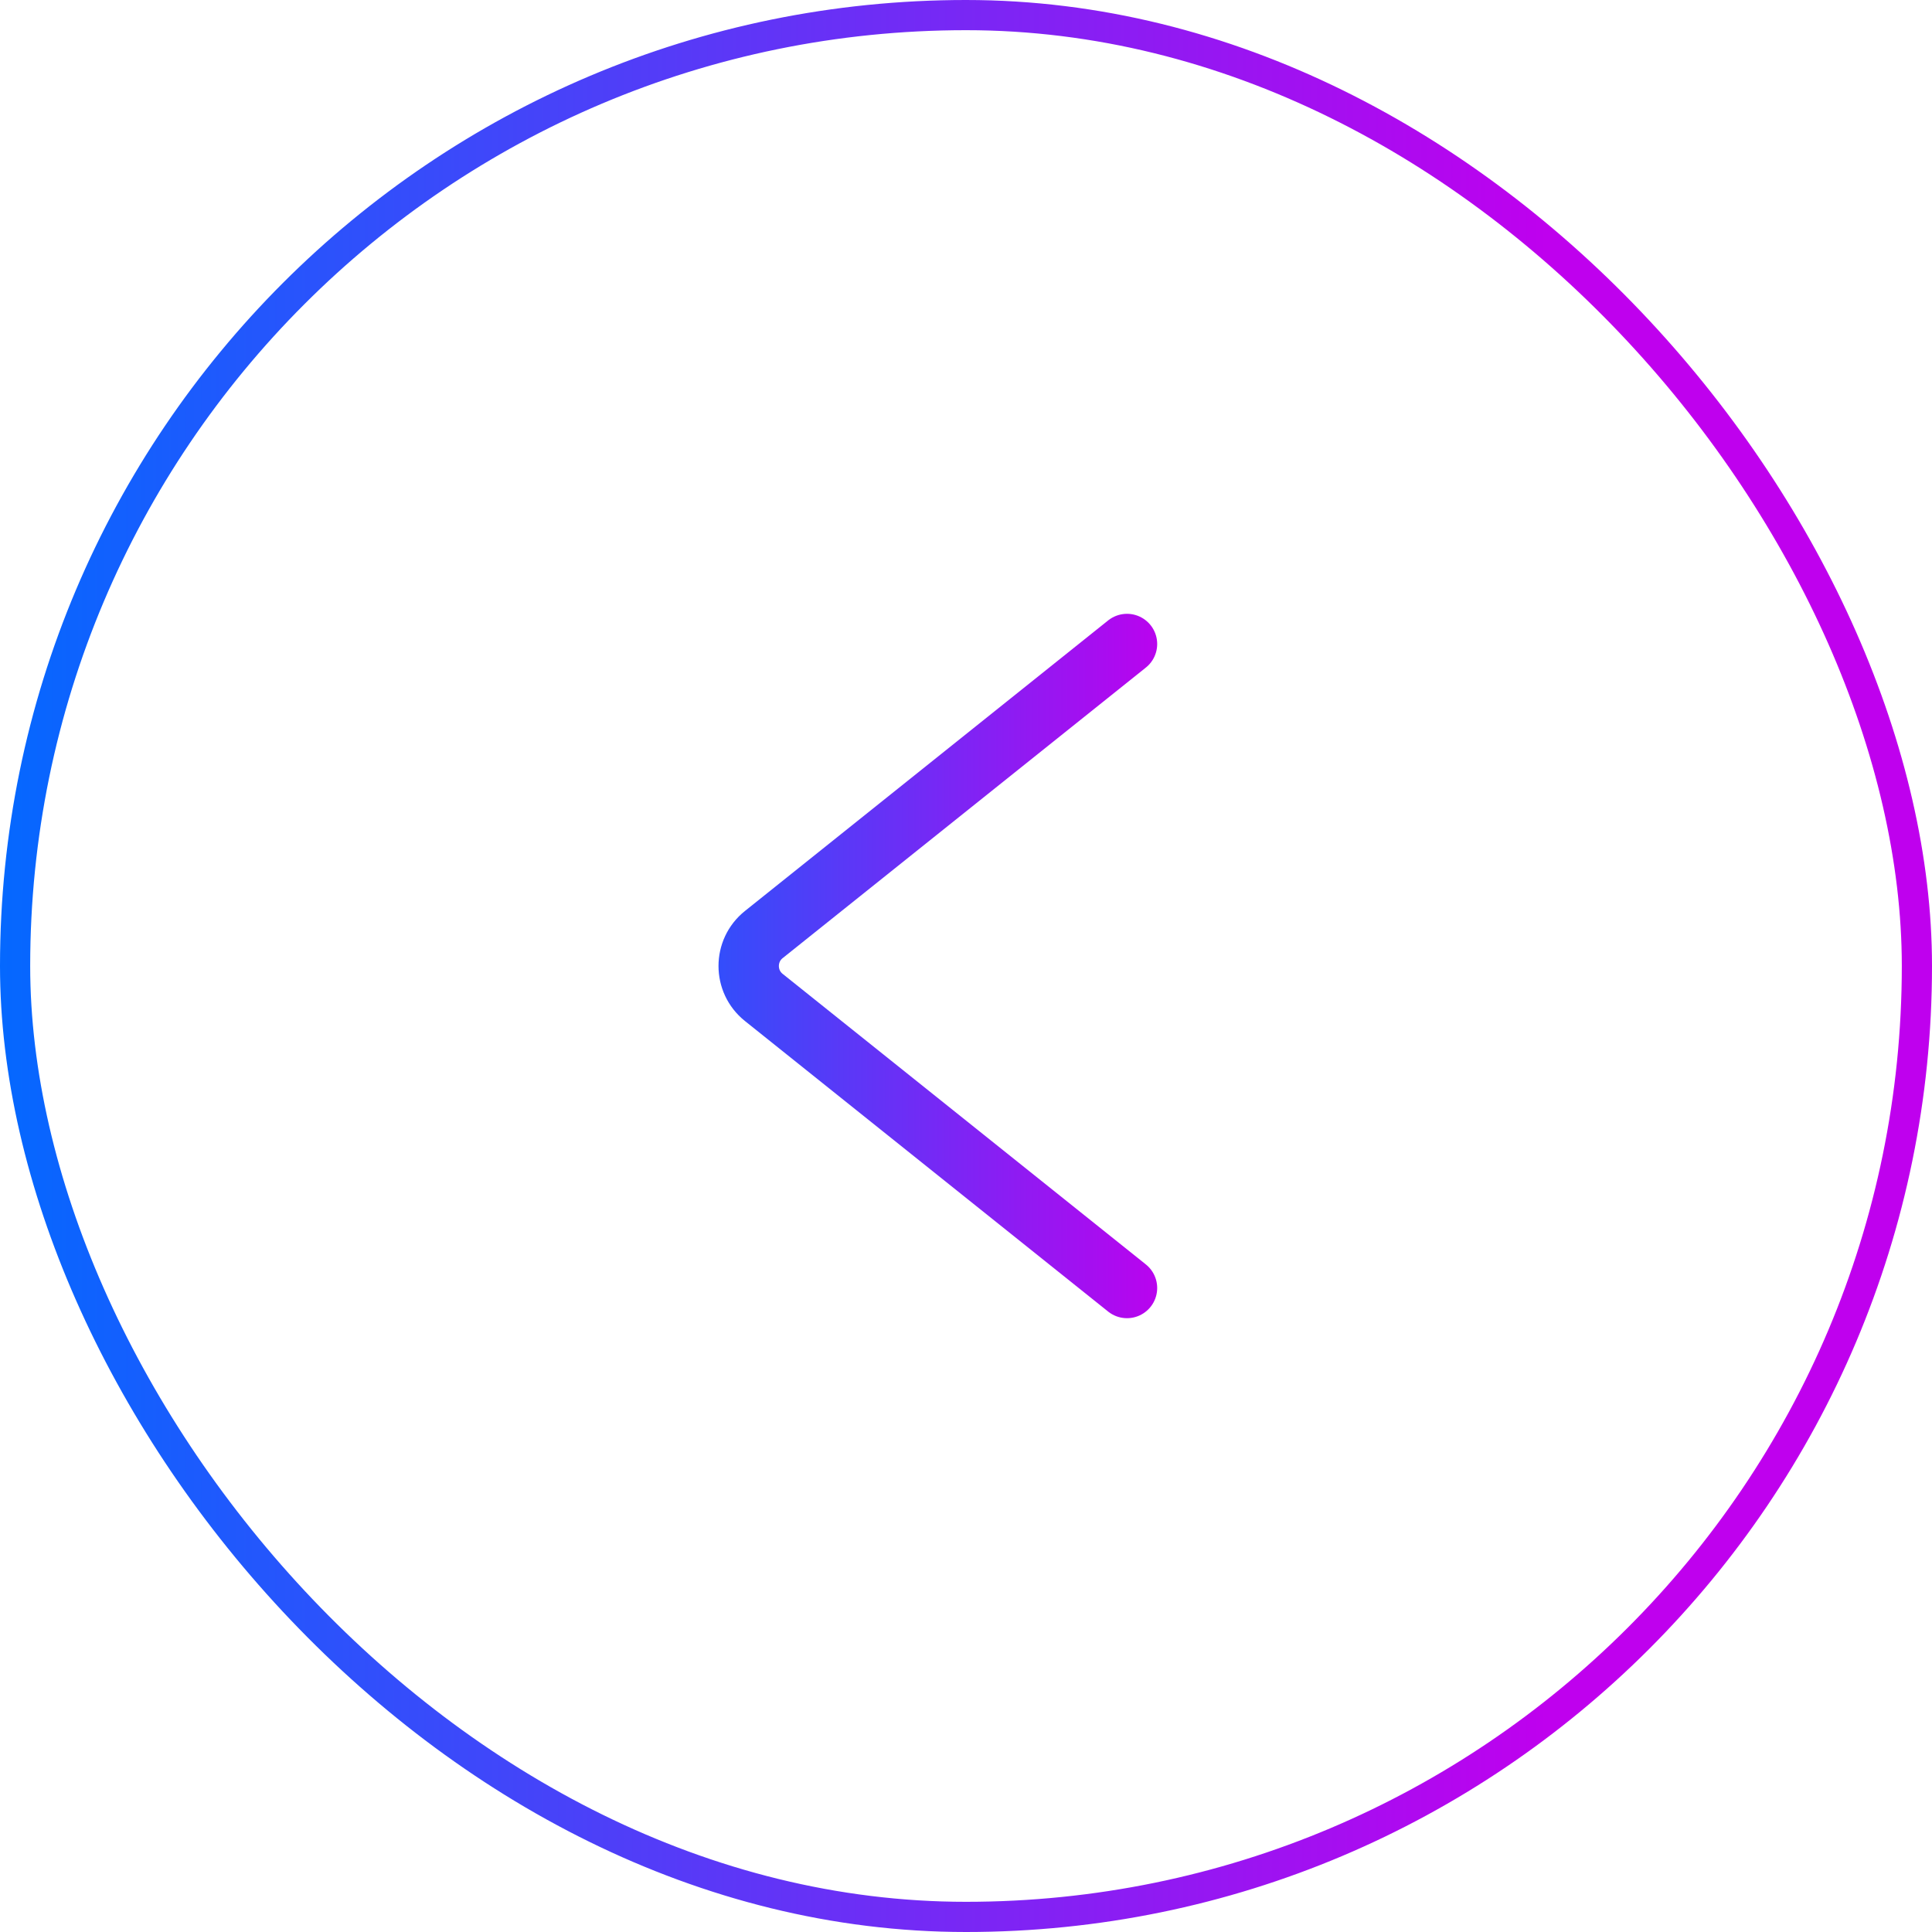 <?xml version="1.0" encoding="UTF-8"?> <svg xmlns="http://www.w3.org/2000/svg" width="48" height="48" viewBox="0 0 48 48" fill="none"><rect x="0.375" y="0.375" width="47.25" height="47.25" rx="23.625" stroke="url(#paint0_linear_186_589)" stroke-width="0.75"></rect><path d="M28 16L18.976 23.219C18.476 23.619 18.476 24.381 18.976 24.781L28 32" stroke="url(#paint1_linear_186_589)" stroke-width="1.5" stroke-linecap="round" stroke-linejoin="round"></path><defs><linearGradient id="paint0_linear_186_589" x1="0" y1="24" x2="48" y2="24" gradientUnits="userSpaceOnUse"><stop stop-color="#0468FF"></stop><stop offset="0.801" stop-color="#BF00EE"></stop></linearGradient><linearGradient id="paint1_linear_186_589" x1="14" y1="24" x2="33" y2="24" gradientUnits="userSpaceOnUse"><stop stop-color="#0468FF"></stop><stop offset="0.801" stop-color="#BF00EE"></stop></linearGradient></defs></svg> 